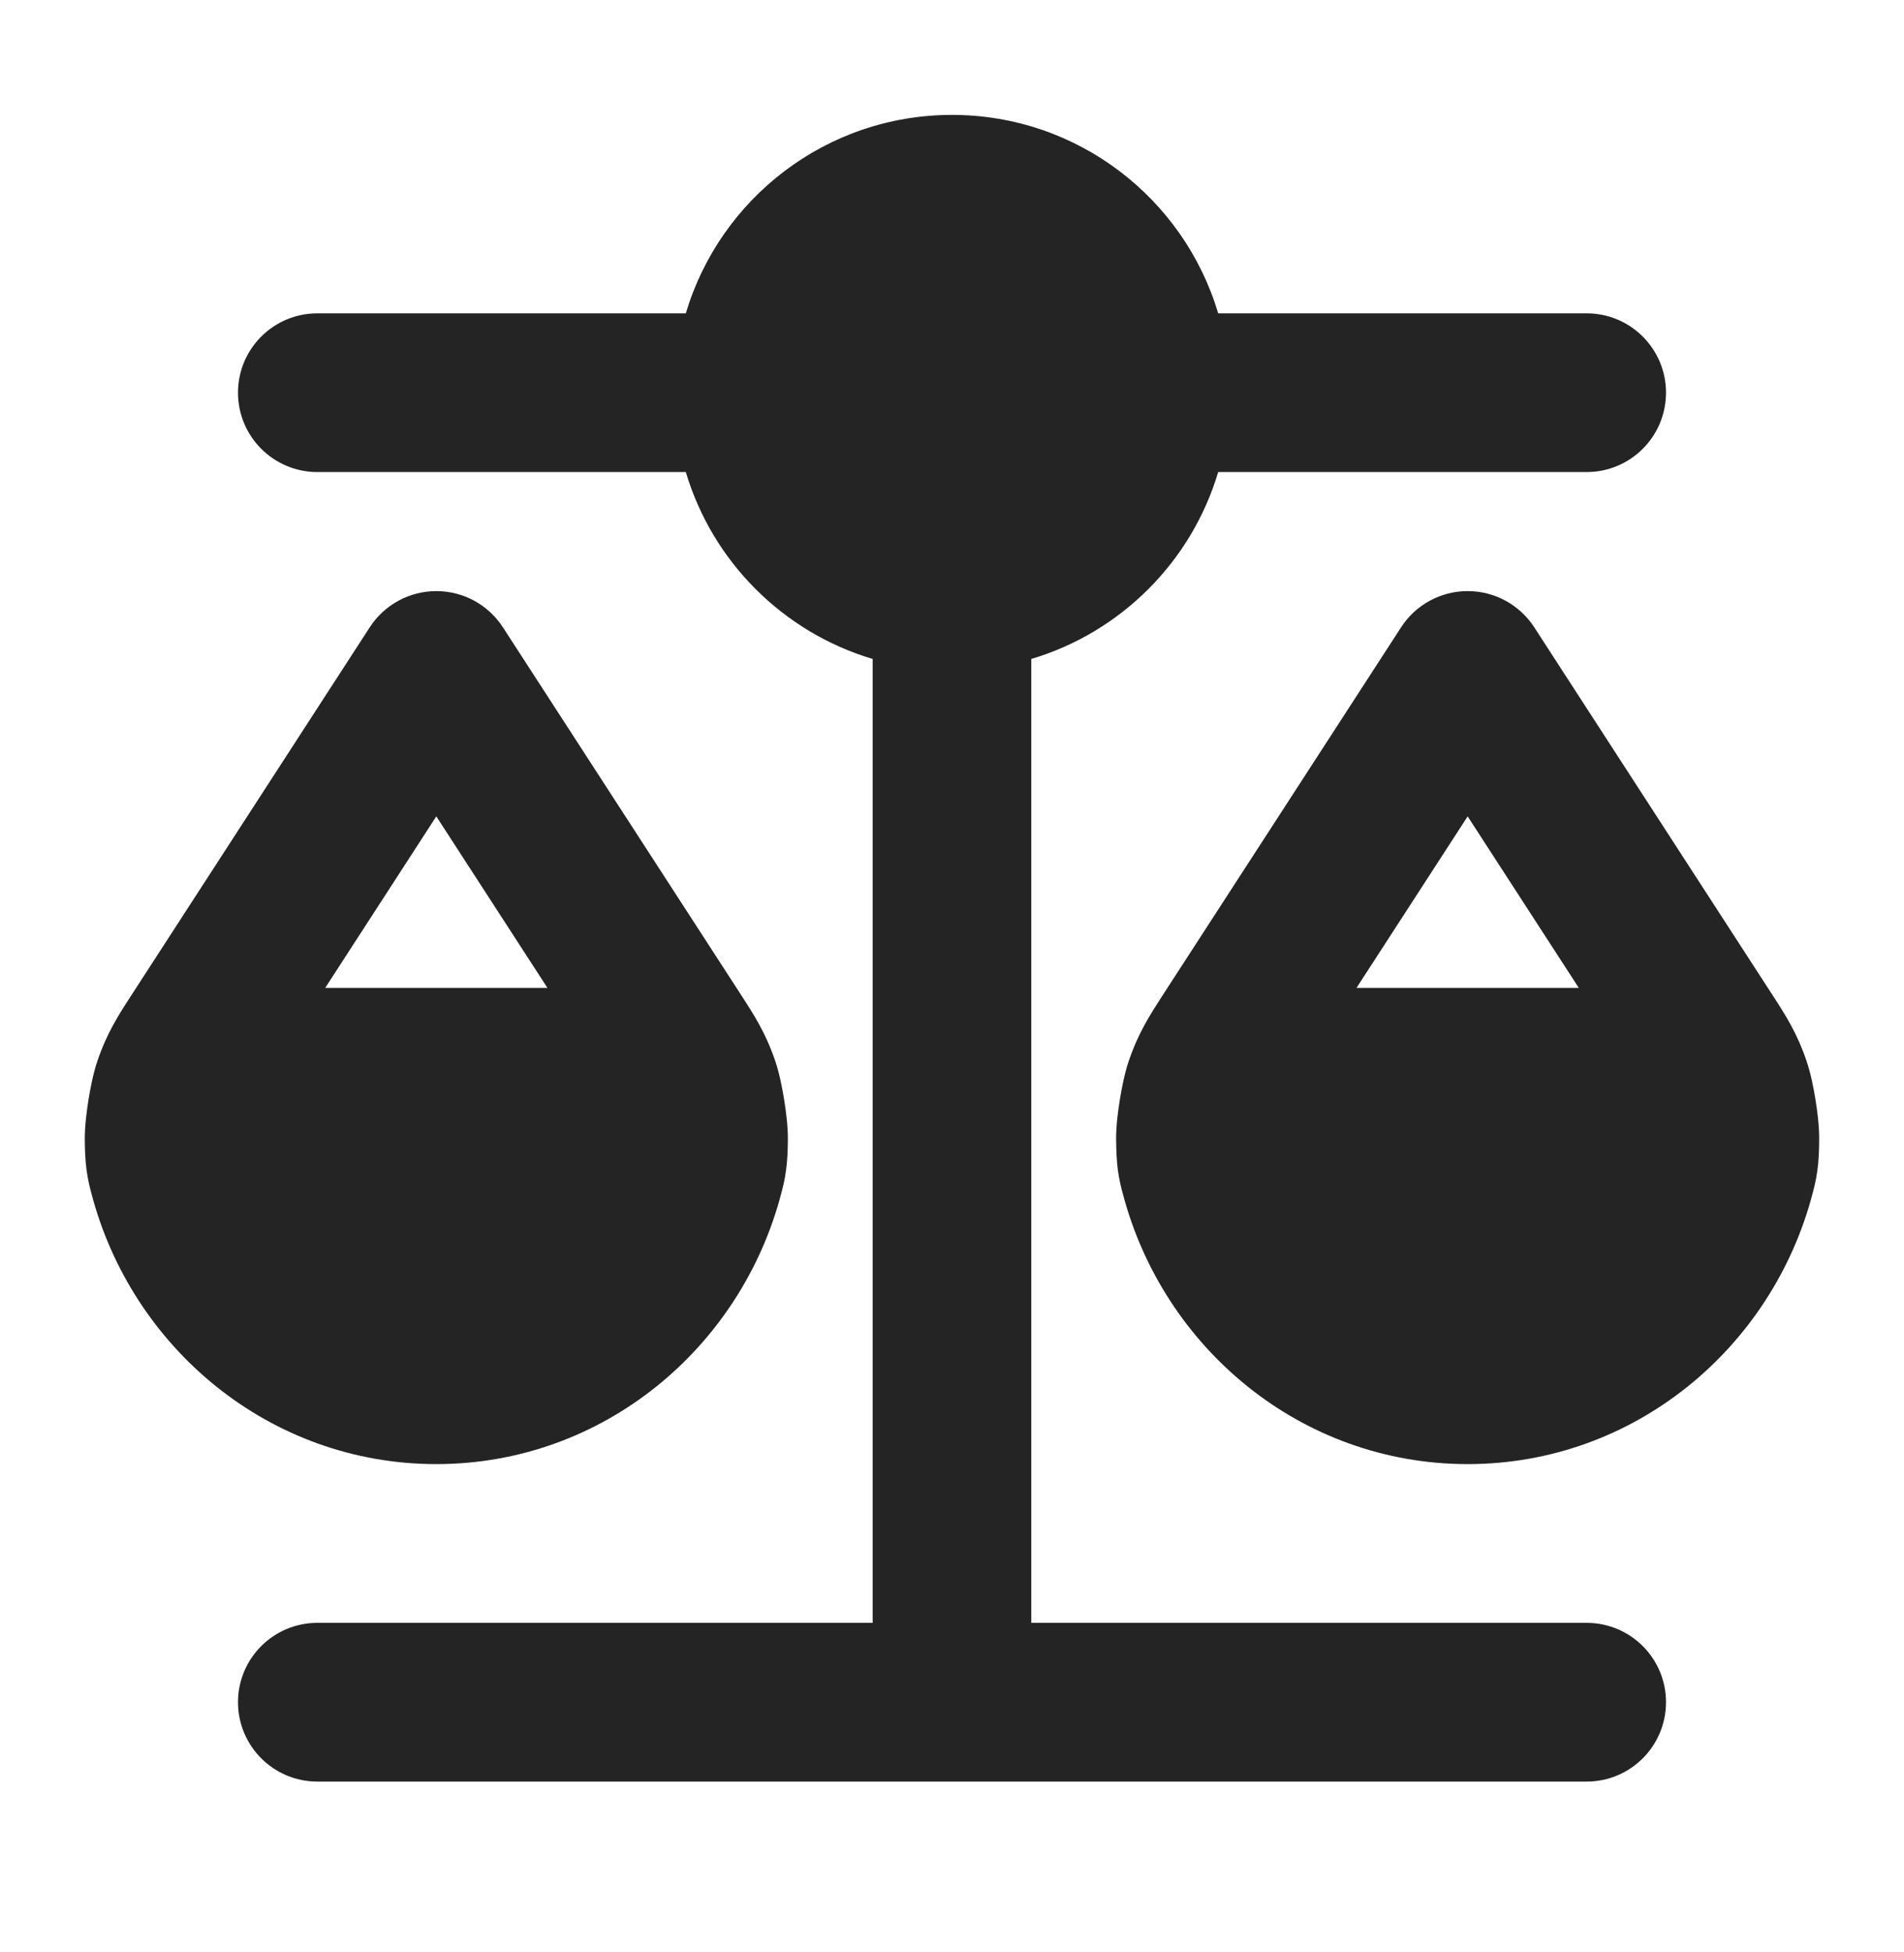 <svg width="40" height="41" viewBox="0 0 40 41" fill="none" xmlns="http://www.w3.org/2000/svg">
<g id="scales">
<g id="Solid">
<path d="M14.408 9.913L6.667 9.913C5.746 9.913 5 9.167 5 8.246C5 7.326 5.746 6.58 6.667 6.58L14.408 6.58C15.125 4.17 17.357 2.413 20 2.413C22.642 2.413 24.875 4.17 25.592 6.58L33.333 6.58C34.254 6.58 35 7.326 35 8.246C35 9.167 34.254 9.913 33.333 9.913L25.592 9.913C25.032 11.795 23.548 13.278 21.666 13.838V34.08H33.333C34.254 34.08 35 34.826 35 35.746C35 36.667 34.254 37.413 33.333 37.413L6.667 37.413C5.746 37.413 5 36.667 5 35.746C5 34.826 5.746 34.08 6.667 34.08H18.333V13.838C16.452 13.278 14.968 11.795 14.408 9.913Z" fill="#252424"/>
<path fill-rule="evenodd" clip-rule="evenodd" d="M9.166 12.413C9.731 12.413 10.258 12.699 10.565 13.173L15.571 20.897C15.843 21.316 16.087 21.693 16.289 22.288C16.376 22.545 16.437 22.865 16.474 23.095C16.511 23.325 16.553 23.648 16.552 23.92C16.55 24.156 16.542 24.367 16.514 24.574C16.486 24.781 16.444 24.945 16.417 25.046L16.413 25.061C15.566 28.305 12.669 30.746 9.166 30.746C5.664 30.746 2.767 28.305 1.92 25.061L1.916 25.046C1.889 24.945 1.847 24.782 1.819 24.574C1.791 24.367 1.783 24.156 1.781 23.92C1.78 23.648 1.822 23.325 1.859 23.095C1.896 22.865 1.957 22.545 2.044 22.288C2.245 21.693 2.49 21.316 2.762 20.897L7.768 13.173C8.075 12.699 8.602 12.413 9.166 12.413ZM9.166 17.144L6.832 20.746H11.501L9.166 17.144Z" fill="#252424"/>
<path fill-rule="evenodd" clip-rule="evenodd" d="M32.232 13.173C31.924 12.699 31.398 12.413 30.833 12.413C30.268 12.413 29.742 12.699 29.435 13.173L24.428 20.897C24.157 21.316 23.912 21.693 23.711 22.288C23.624 22.545 23.563 22.865 23.526 23.095C23.488 23.325 23.446 23.648 23.448 23.92C23.45 24.156 23.458 24.367 23.485 24.574C23.513 24.782 23.556 24.945 23.582 25.046L23.587 25.061C24.434 28.305 27.331 30.746 30.833 30.746C34.335 30.746 37.233 28.305 38.08 25.061L38.084 25.046C38.11 24.945 38.153 24.781 38.181 24.574C38.209 24.367 38.217 24.156 38.218 23.92C38.22 23.648 38.178 23.325 38.141 23.095C38.104 22.865 38.042 22.545 37.955 22.288C37.754 21.693 37.51 21.316 37.238 20.897L32.232 13.173ZM28.498 20.746L30.833 17.144L33.168 20.746H28.498Z" fill="#252424"/>
</g>
</g>
</svg>
